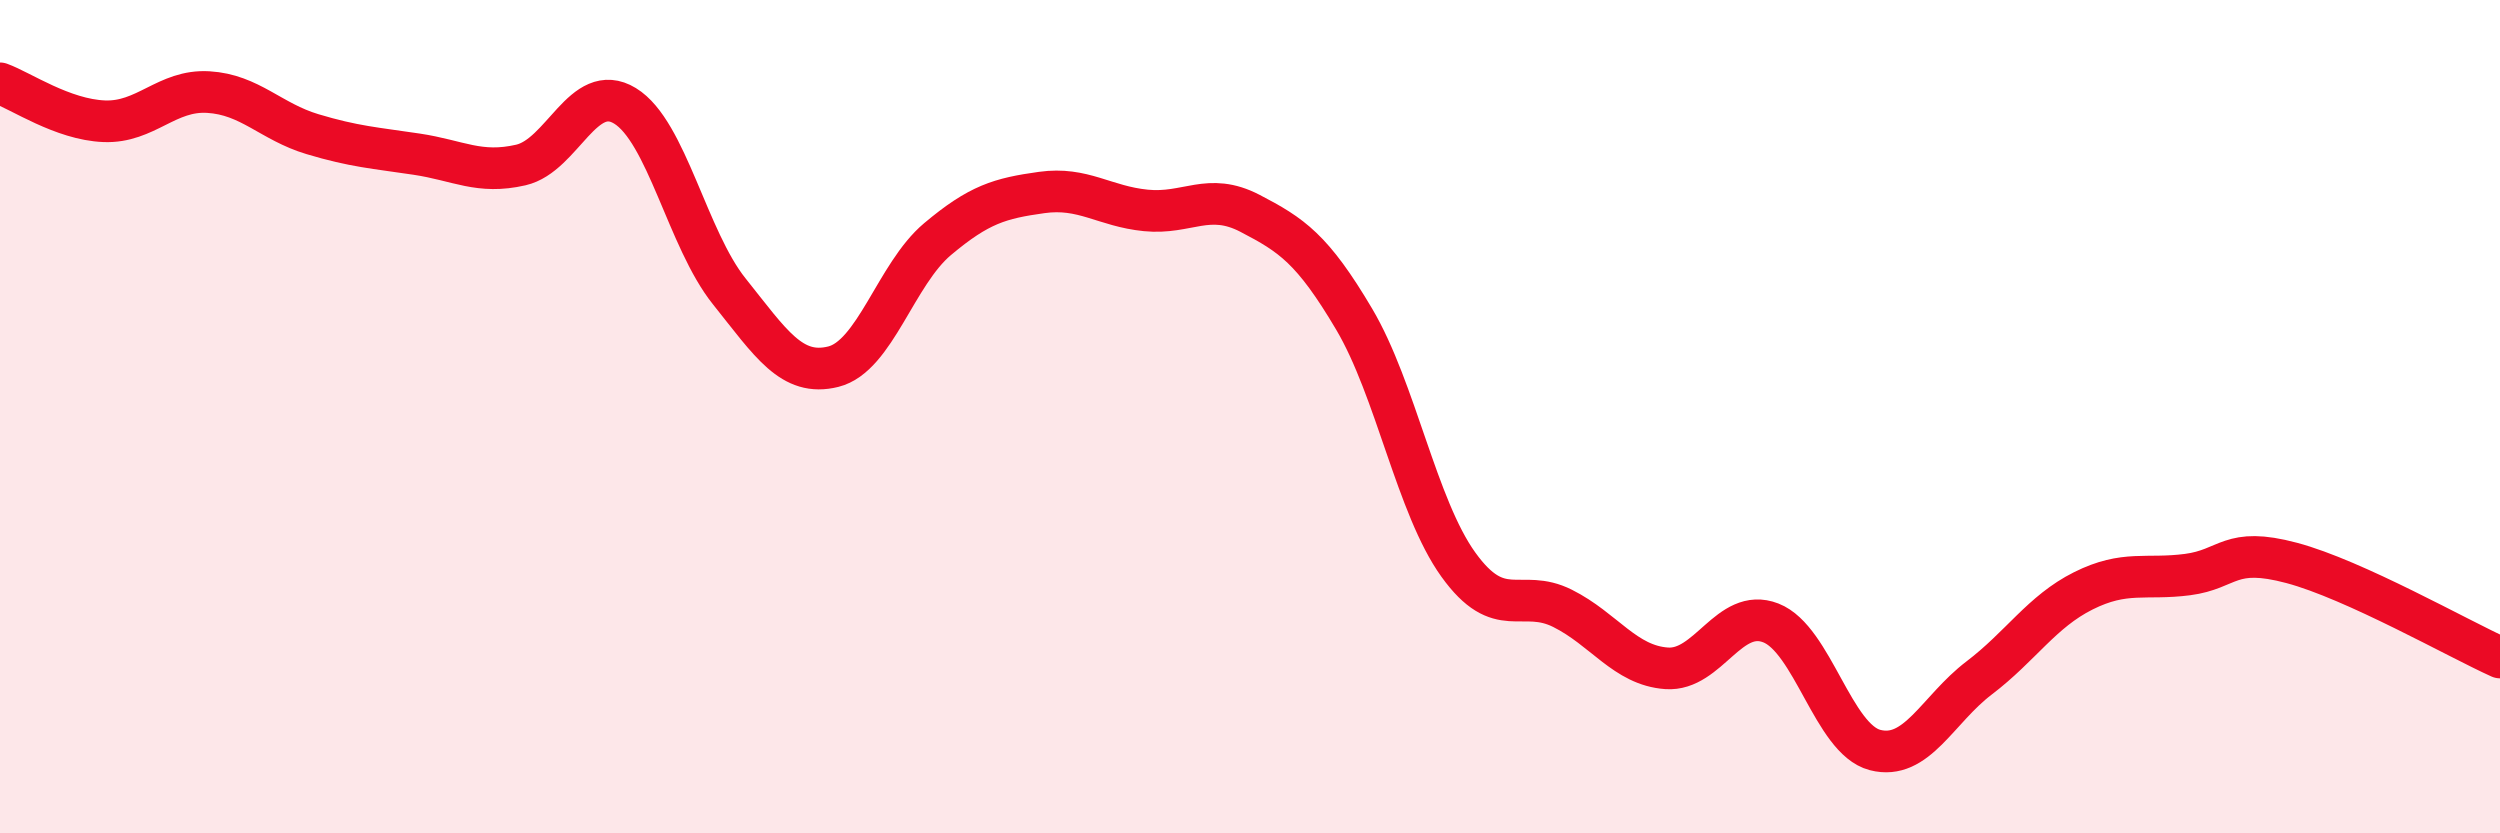 
    <svg width="60" height="20" viewBox="0 0 60 20" xmlns="http://www.w3.org/2000/svg">
      <path
        d="M 0,2 C 0.5,2.18 1.5,2.87 2.5,2.91 C 3.5,2.95 4,2.15 5,2.21 C 6,2.27 6.5,2.92 7.5,3.22 C 8.5,3.52 9,3.55 10,3.7 C 11,3.85 11.5,4.19 12.5,3.96 C 13.5,3.73 14,1.93 15,2.54 C 16,3.15 16.5,5.74 17.5,6.99 C 18.5,8.24 19,9.05 20,8.8 C 21,8.55 21.5,6.58 22.5,5.74 C 23.5,4.9 24,4.76 25,4.62 C 26,4.48 26.5,4.95 27.5,5.05 C 28.5,5.15 29,4.6 30,5.12 C 31,5.64 31.5,5.97 32.5,7.66 C 33.5,9.35 34,12.16 35,13.55 C 36,14.94 36.5,14.1 37.5,14.6 C 38.5,15.1 39,15.97 40,16.04 C 41,16.11 41.5,14.56 42.5,14.95 C 43.5,15.34 44,17.74 45,18 C 46,18.26 46.5,17.03 47.5,16.27 C 48.5,15.51 49,14.68 50,14.18 C 51,13.68 51.5,13.92 52.5,13.79 C 53.5,13.66 53.5,13.11 55,13.51 C 56.5,13.91 59,15.33 60,15.78L60 20L0 20Z"
        fill="#EB0A25"
        opacity="0.1"
        stroke-linecap="round"
        stroke-linejoin="round"
      />
      <path
        d="M 0,2 C 0.5,2.18 1.5,2.87 2.5,2.91 C 3.5,2.95 4,2.15 5,2.21 C 6,2.27 6.5,2.92 7.5,3.22 C 8.5,3.52 9,3.55 10,3.7 C 11,3.85 11.5,4.19 12.5,3.96 C 13.5,3.73 14,1.93 15,2.54 C 16,3.15 16.5,5.74 17.5,6.99 C 18.5,8.24 19,9.05 20,8.8 C 21,8.55 21.5,6.58 22.5,5.74 C 23.5,4.9 24,4.76 25,4.62 C 26,4.48 26.5,4.95 27.5,5.05 C 28.5,5.15 29,4.6 30,5.12 C 31,5.64 31.5,5.97 32.5,7.66 C 33.5,9.35 34,12.16 35,13.55 C 36,14.94 36.5,14.1 37.5,14.6 C 38.5,15.1 39,15.97 40,16.04 C 41,16.11 41.5,14.56 42.5,14.95 C 43.5,15.34 44,17.74 45,18 C 46,18.26 46.5,17.03 47.5,16.27 C 48.5,15.51 49,14.68 50,14.18 C 51,13.68 51.5,13.92 52.5,13.79 C 53.5,13.66 53.5,13.11 55,13.51 C 56.5,13.91 59,15.33 60,15.78"
        stroke="#EB0A25"
        stroke-width="1"
        fill="none"
        stroke-linecap="round"
        stroke-linejoin="round"
      />
    </svg>
  